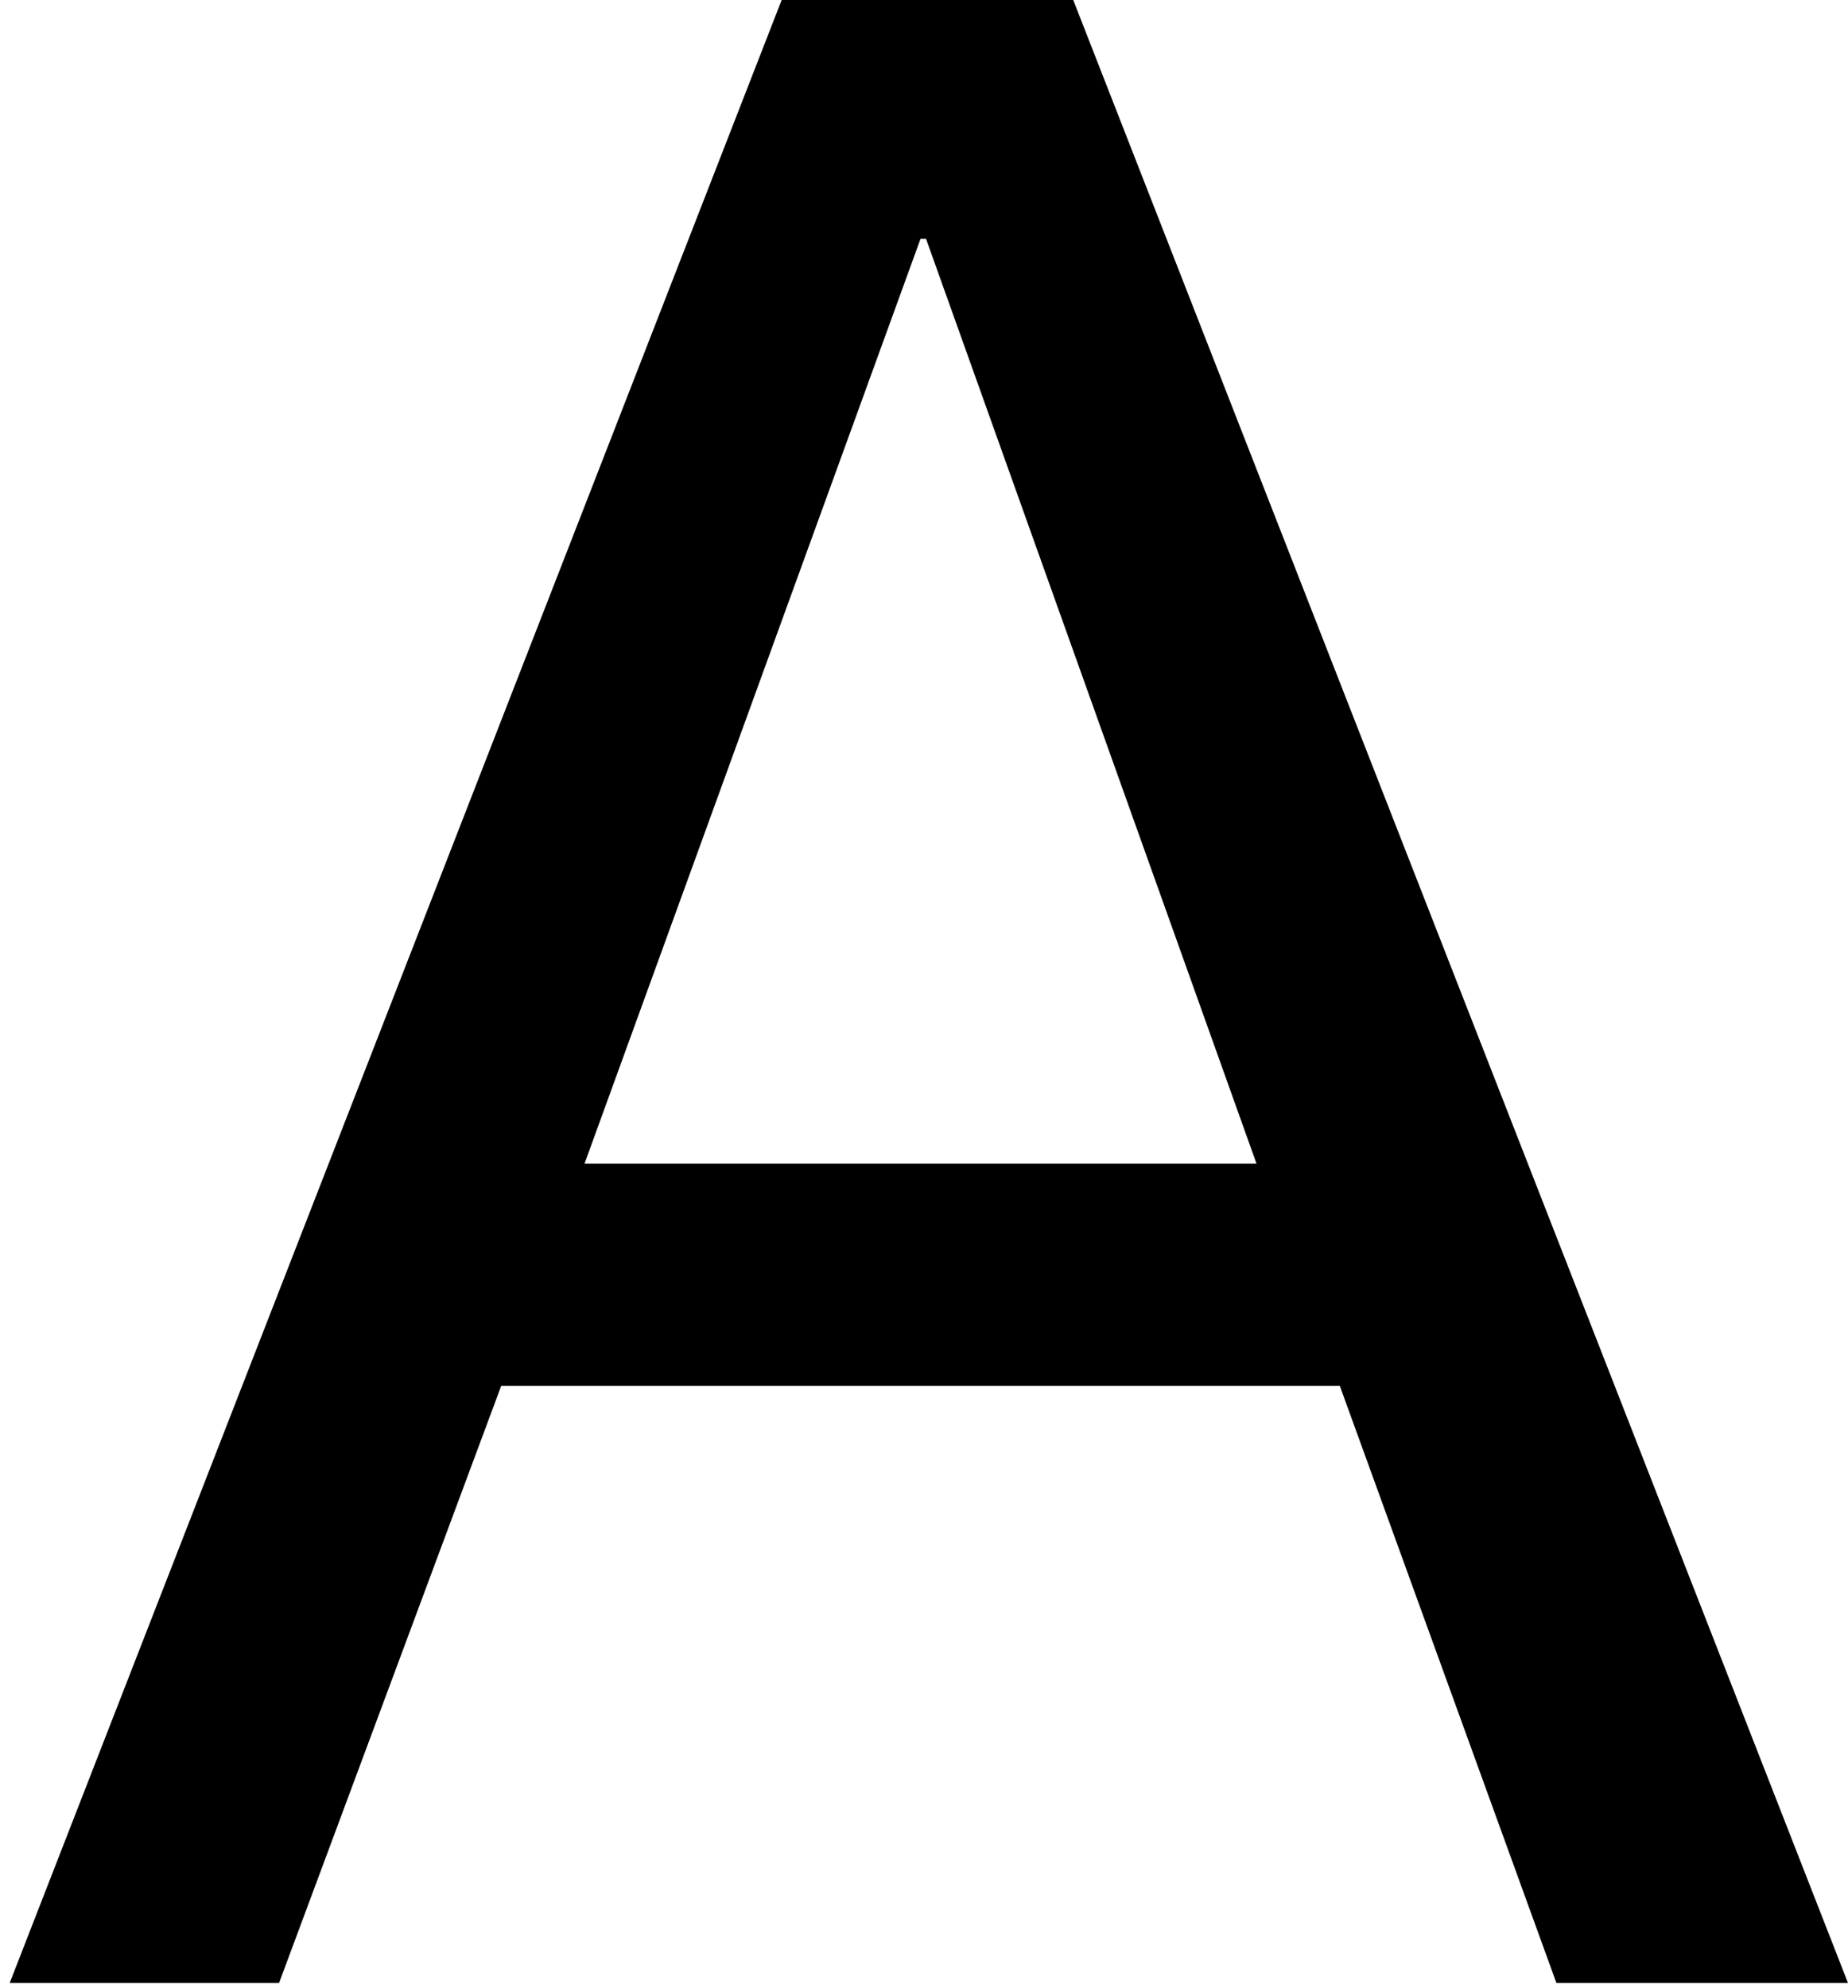 <?xml version="1.0" encoding="UTF-8"?> <svg xmlns="http://www.w3.org/2000/svg" width="159" height="171" viewBox="0 0 159 171" fill="none"> <path d="M50.29 100.11L79.2 20.548H79.677L108.11 100.11H50.29ZM67.253 0L0.832 170.593H24.008L43.122 119.224H115.277L133.913 170.593H159.001L92.34 0H67.253Z" fill="black"></path> </svg> 